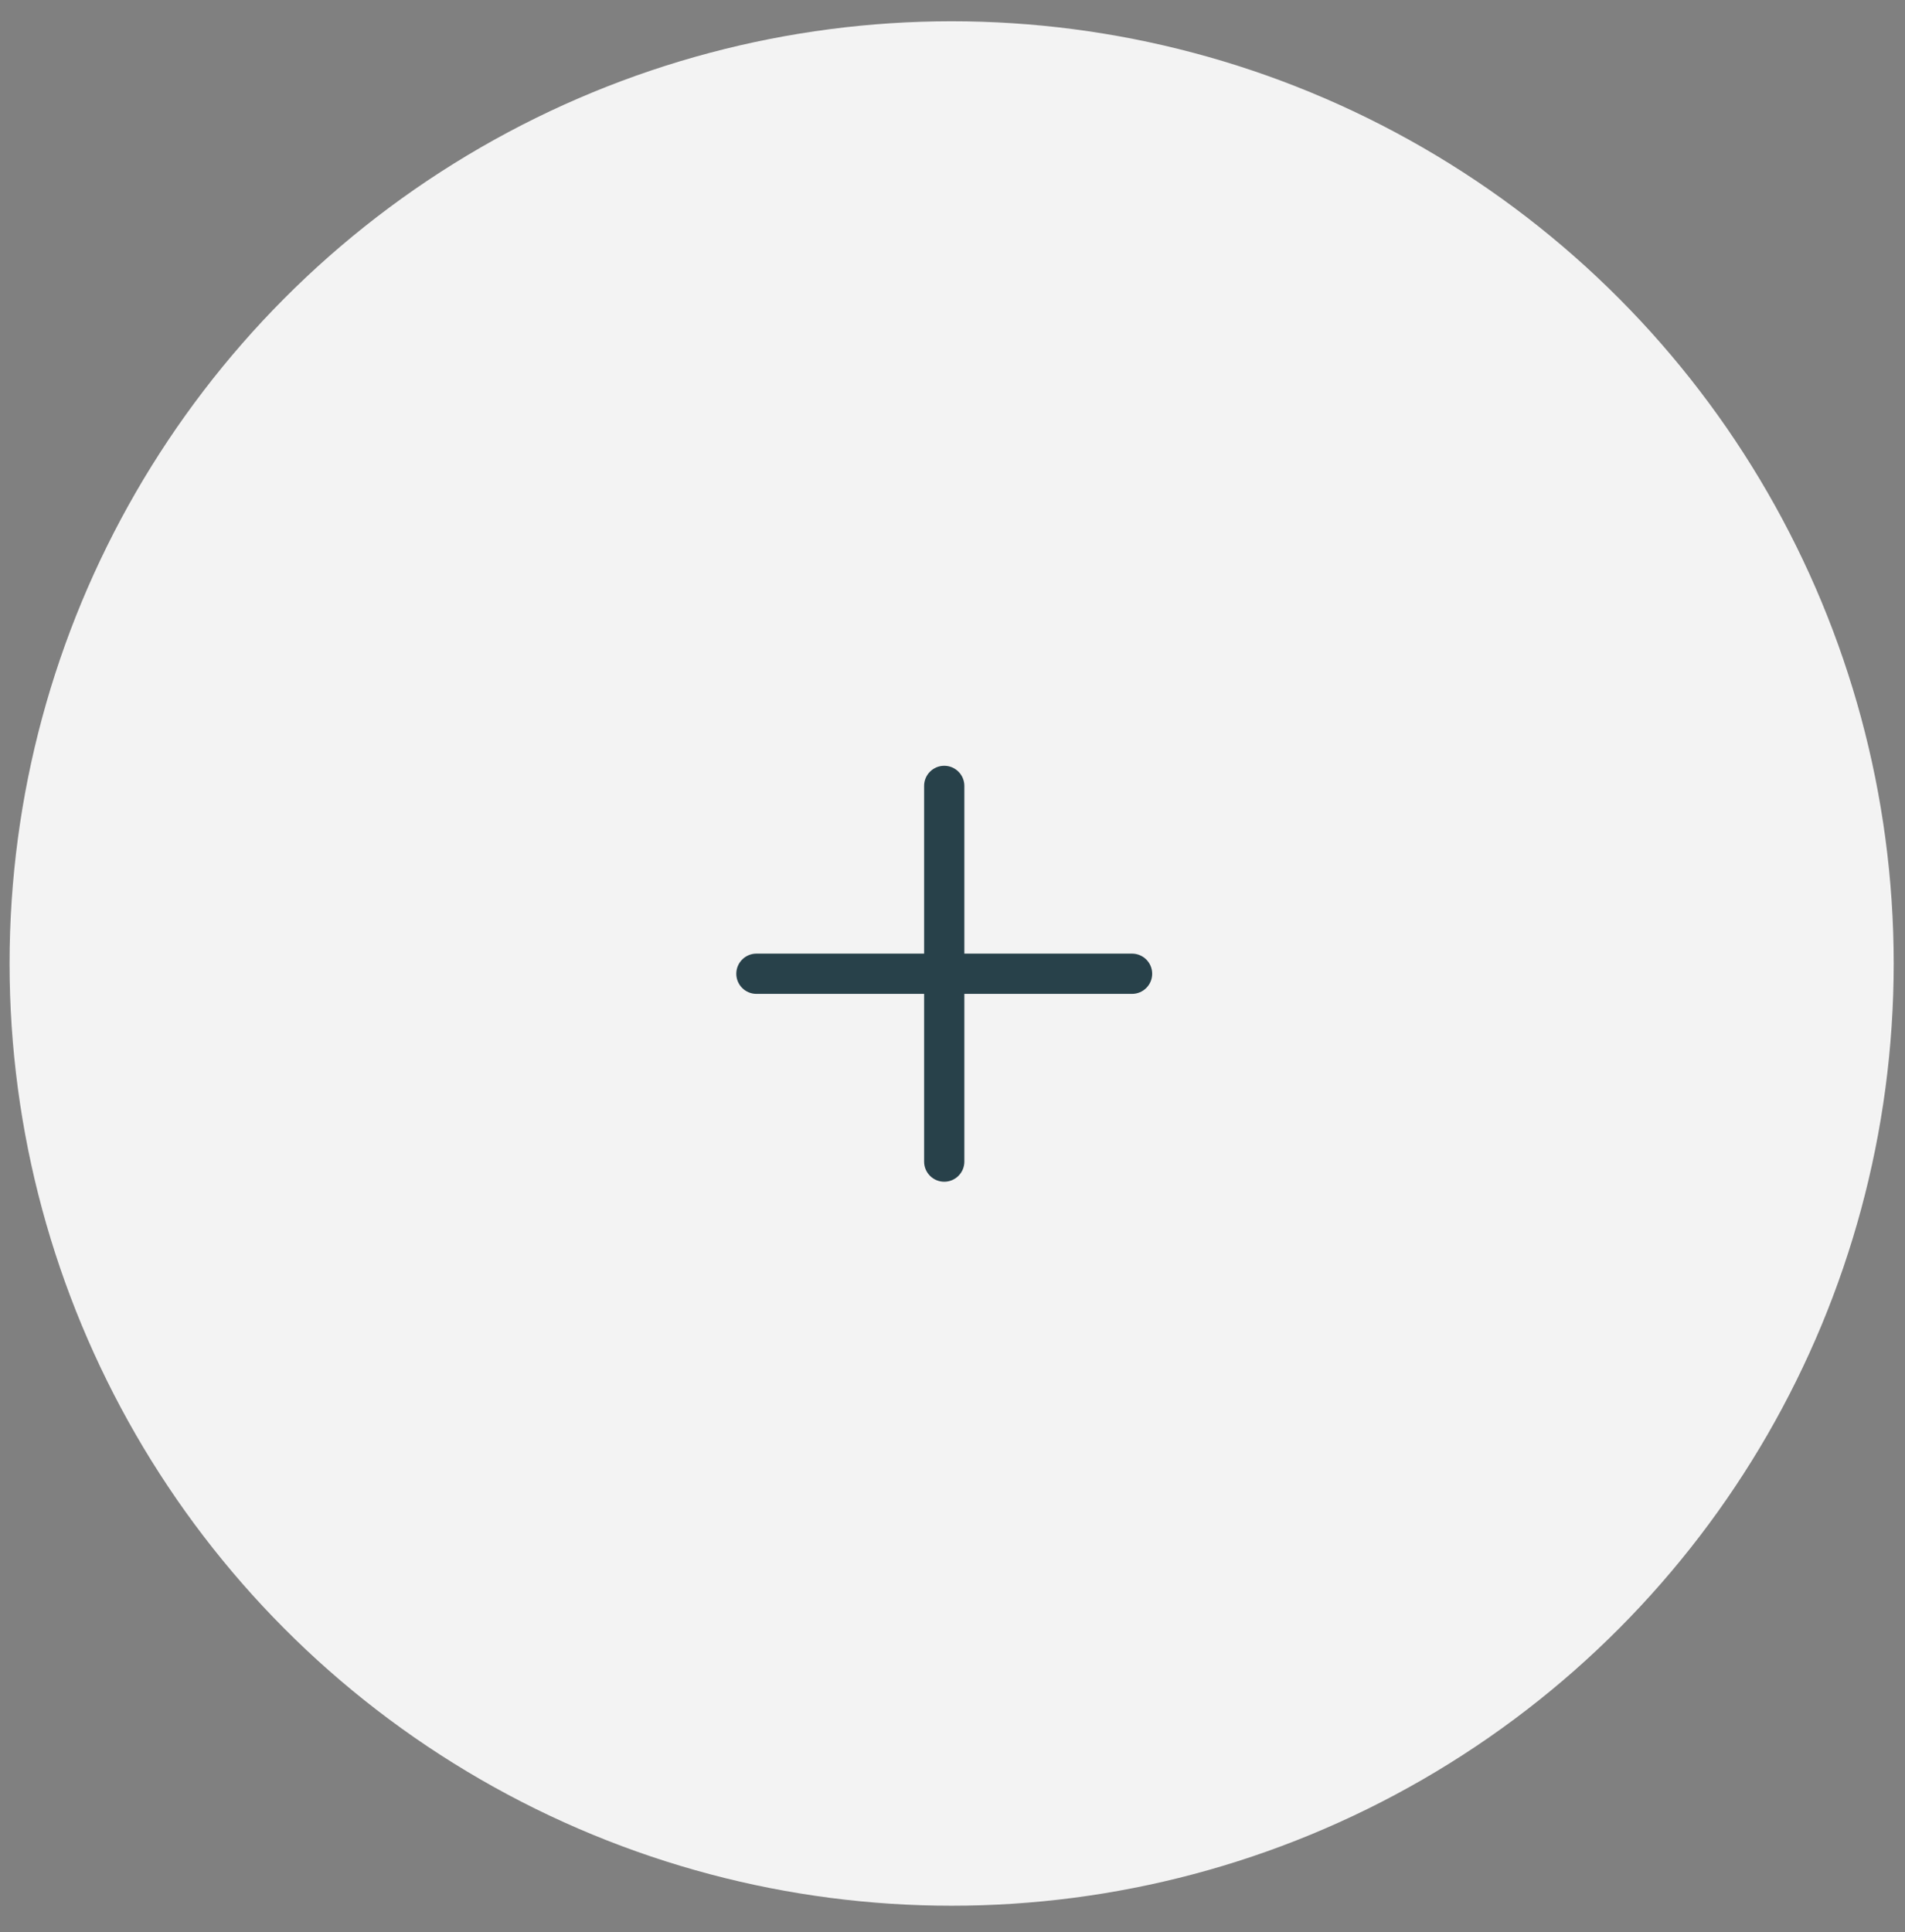 <?xml version="1.0" encoding="UTF-8"?>
<svg xmlns="http://www.w3.org/2000/svg" width="71" height="72" viewBox="0 0 71 72" fill="none">
  <rect x="0" y="0" width="71" height="72" fill="#808080" stroke="none"/>
  <circle opacity="0.9" cx="35.468" cy="35.904" r="35.111" fill="white"></circle>
  <path fill-rule="evenodd" clip-rule="evenodd" d="M35.942 29.286C35.942 28.872 35.606 28.536 35.192 28.536C34.778 28.536 34.442 28.872 34.442 29.286V35.536H28.192C27.778 35.536 27.442 35.872 27.442 36.286C27.442 36.7 27.778 37.036 28.192 37.036H34.442V43.286C34.442 43.7 34.778 44.036 35.192 44.036C35.606 44.036 35.942 43.7 35.942 43.286V37.036H42.192C42.606 37.036 42.942 36.7 42.942 36.286C42.942 35.872 42.606 35.536 42.192 35.536H35.942V29.286Z" fill="#28414A"></path>
</svg>

